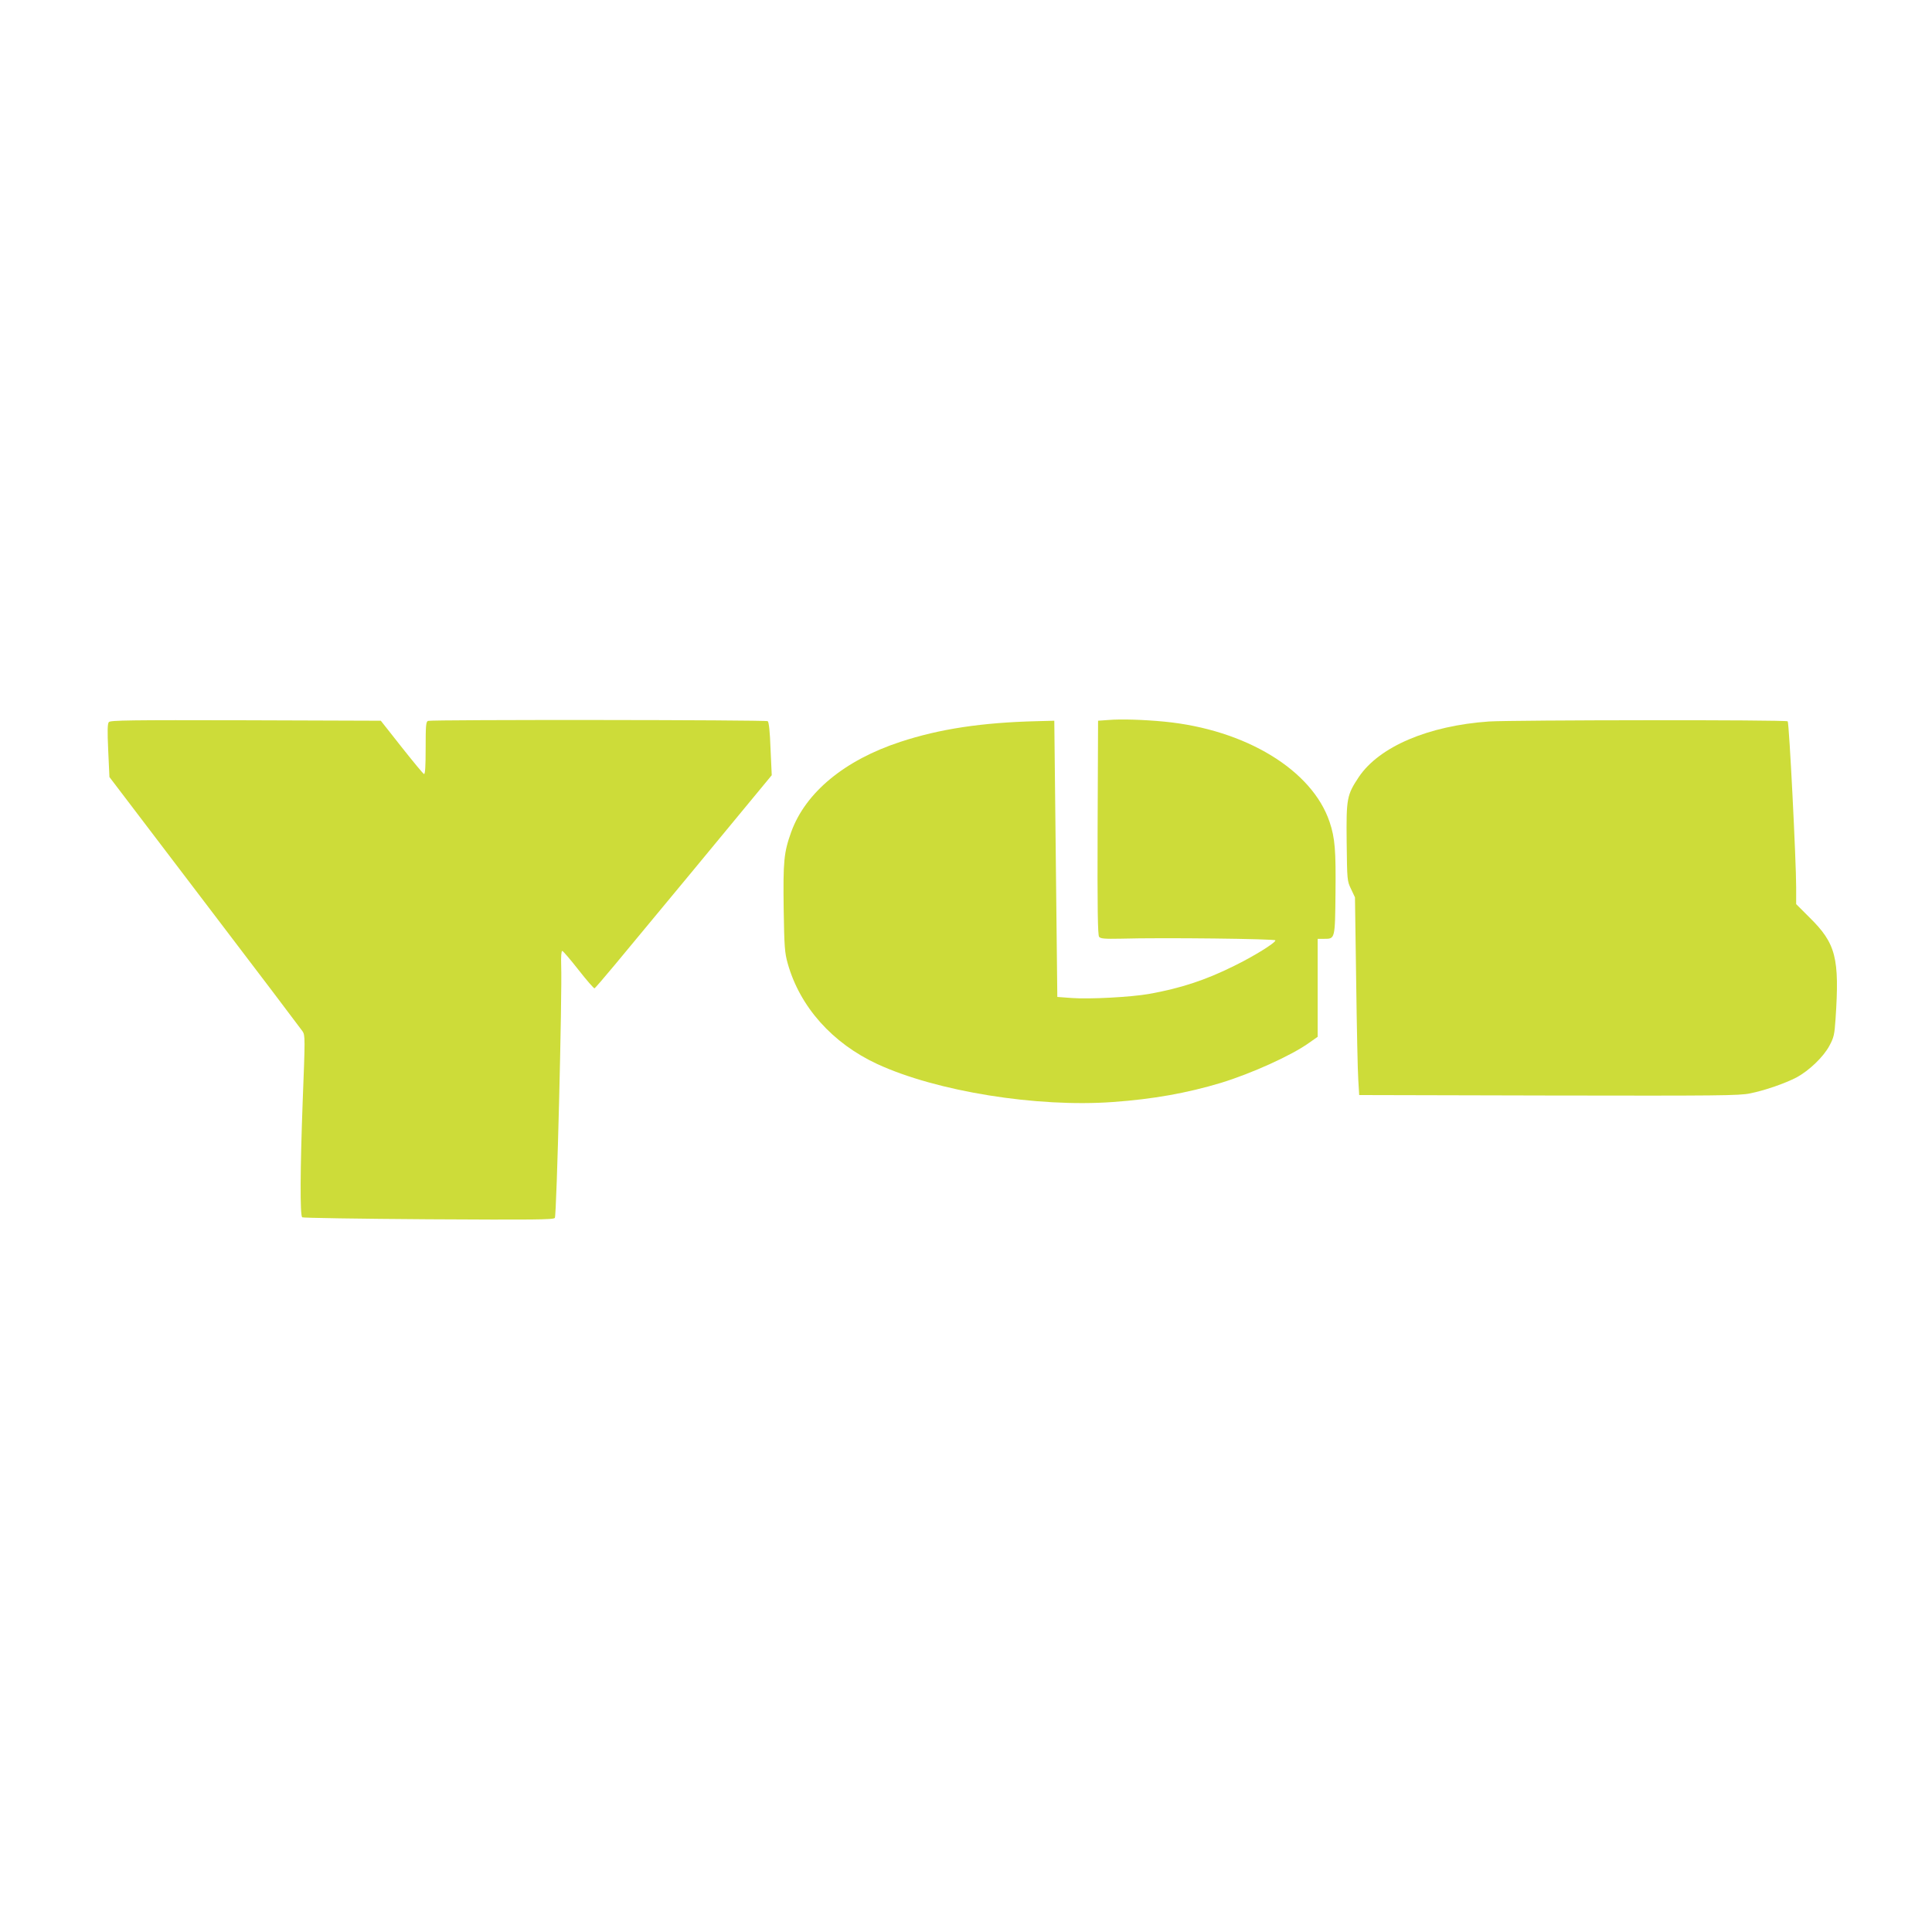 <?xml version="1.0" standalone="no"?>
<!DOCTYPE svg PUBLIC "-//W3C//DTD SVG 20010904//EN"
 "http://www.w3.org/TR/2001/REC-SVG-20010904/DTD/svg10.dtd">
<svg version="1.0" xmlns="http://www.w3.org/2000/svg"
 width="1280pt" height="1280pt" viewBox="0 0 1280 1280"
 preserveAspectRatio="xMidYMid meet">
<g transform="translate(0,1280) scale(0.1,-0.1)"
fill="#cddc39" stroke="none">
<path d="M7345 8030 l-70 -5 -3 -709 c-2 -545 1 -712 10 -723 10 -12 37 -14
143 -12 276 8 1025 -1 1025 -11 0 -17 -144 -106 -275 -170 -189 -94 -355 -148
-562 -185 -119 -21 -396 -36 -513 -27 l-95 7 -10 915 -10 915 -115 -3 c-364
-9 -644 -51 -905 -137 -369 -121 -628 -335 -723 -597 -49 -137 -54 -193 -50
-508 4 -256 7 -293 27 -364 81 -287 296 -528 594 -666 393 -181 1056 -288
1562 -251 265 19 489 59 715 127 202 62 468 182 583 265 l57 40 0 325 0 324
44 0 c71 0 71 -2 74 303 3 282 -3 364 -39 471 -115 344 -557 613 -1095 665
-135 13 -285 18 -369 11z"/>
<path d="M721 8016 c-9 -11 -10 -58 -4 -190 l8 -174 630 -828 c347 -455 638
-840 649 -856 18 -27 18 -41 1 -476 -16 -433 -18 -743 -3 -757 4 -4 380 -10
835 -13 701 -4 830 -3 839 9 12 15 49 1483 42 1672 -2 60 1 97 7 97 6 -1 54
-57 108 -126 54 -69 102 -124 106 -122 4 2 64 71 132 153 194 233 843 1017
947 1144 l95 115 -8 175 c-4 114 -11 179 -19 183 -13 9 -2227 11 -2250 2 -14
-5 -16 -31 -16 -181 0 -120 -3 -174 -11 -171 -6 2 -72 82 -148 178 l-138 175
-895 3 c-770 2 -897 0 -907 -12z"/>
<path d="M9865 8020 c-401 -28 -726 -166 -862 -367 -80 -121 -84 -141 -81
-432 3 -253 3 -257 29 -311 l26 -55 8 -555 c4 -305 10 -600 14 -655 l6 -100
1255 -3 c1126 -2 1263 -1 1335 14 99 20 231 66 308 106 83 45 177 135 217 209
30 56 34 74 41 178 27 404 3 500 -173 673 l-88 88 0 112 c0 174 -46 1084 -56
1099 -6 11 -1819 9 -1979 -1z"/>
</g>
</svg>
